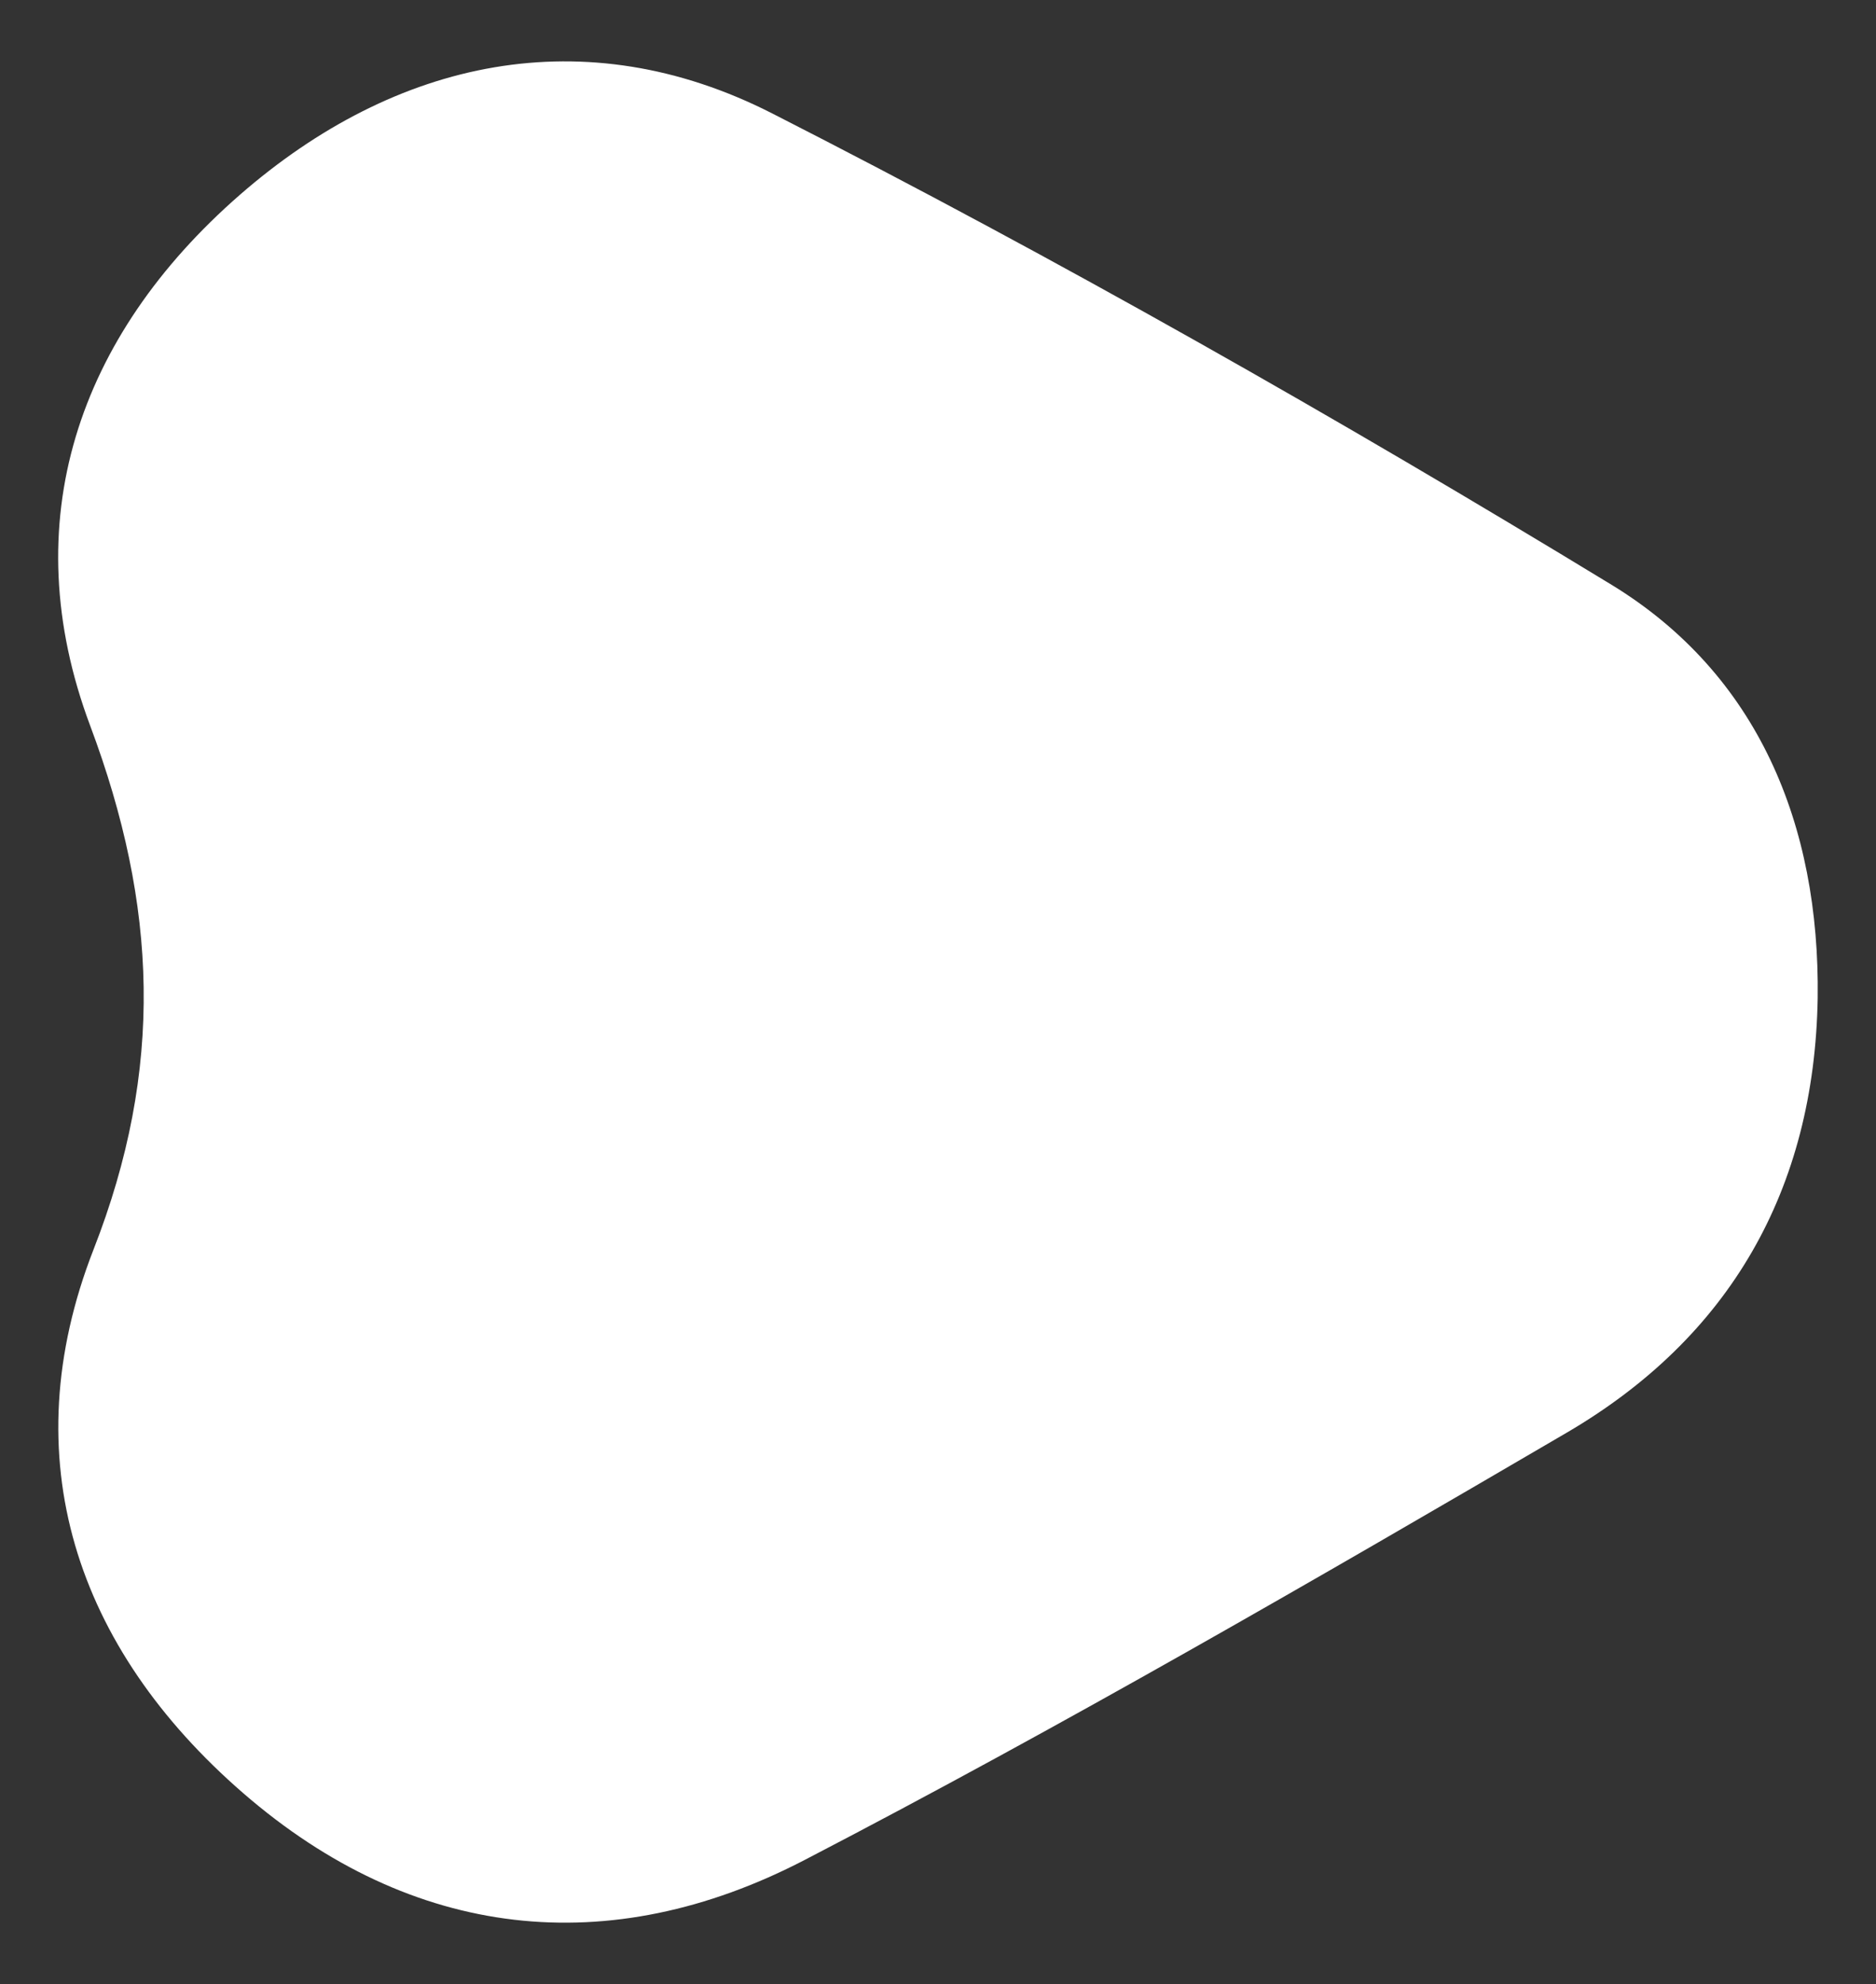 <?xml version="1.0" encoding="utf-8"?>
<!-- Generator: Adobe Illustrator 23.0.1, SVG Export Plug-In . SVG Version: 6.00 Build 0)  -->
<svg version="1.1" id="Layer_1" xmlns="http://www.w3.org/2000/svg" xmlns:xlink="http://www.w3.org/1999/xlink" x="0px" y="0px"
	 viewBox="0 0 58.23 61.56" style="enable-background:new 0 0 58.23 61.56;" xml:space="preserve">
<rect x="0" y="0" width="58.23" height="61.56" fill="#333333" stroke="none"/>
<style type="text/css">
	.st0{fill:#FEFEFE;}
	.st1{fill:#FFFFFF;}
	.st2{fill:#2587C7;}
	.st3{fill:#FAFCFD;}
</style>
<g>
	<path class="st1" d="M56.42,30.97c-0.1,5.95-2.73,10.53-7.8,13.49c-7.8,4.56-15.63,9.09-23.64,13.25
		c-6.08,3.16-12.18,2.48-17.43-2.07c-5.2-4.51-7.17-10.4-4.65-16.86C5.1,33.16,4.89,28.1,2.8,22.52C0.43,16.2,2.42,10.43,7.44,6.05
		c4.85-4.23,10.72-5.49,16.53-2.53c8.87,4.52,17.55,9.45,26.06,14.63C54.56,20.92,56.49,25.58,56.42,30.97z"/>
</g>
</svg>
